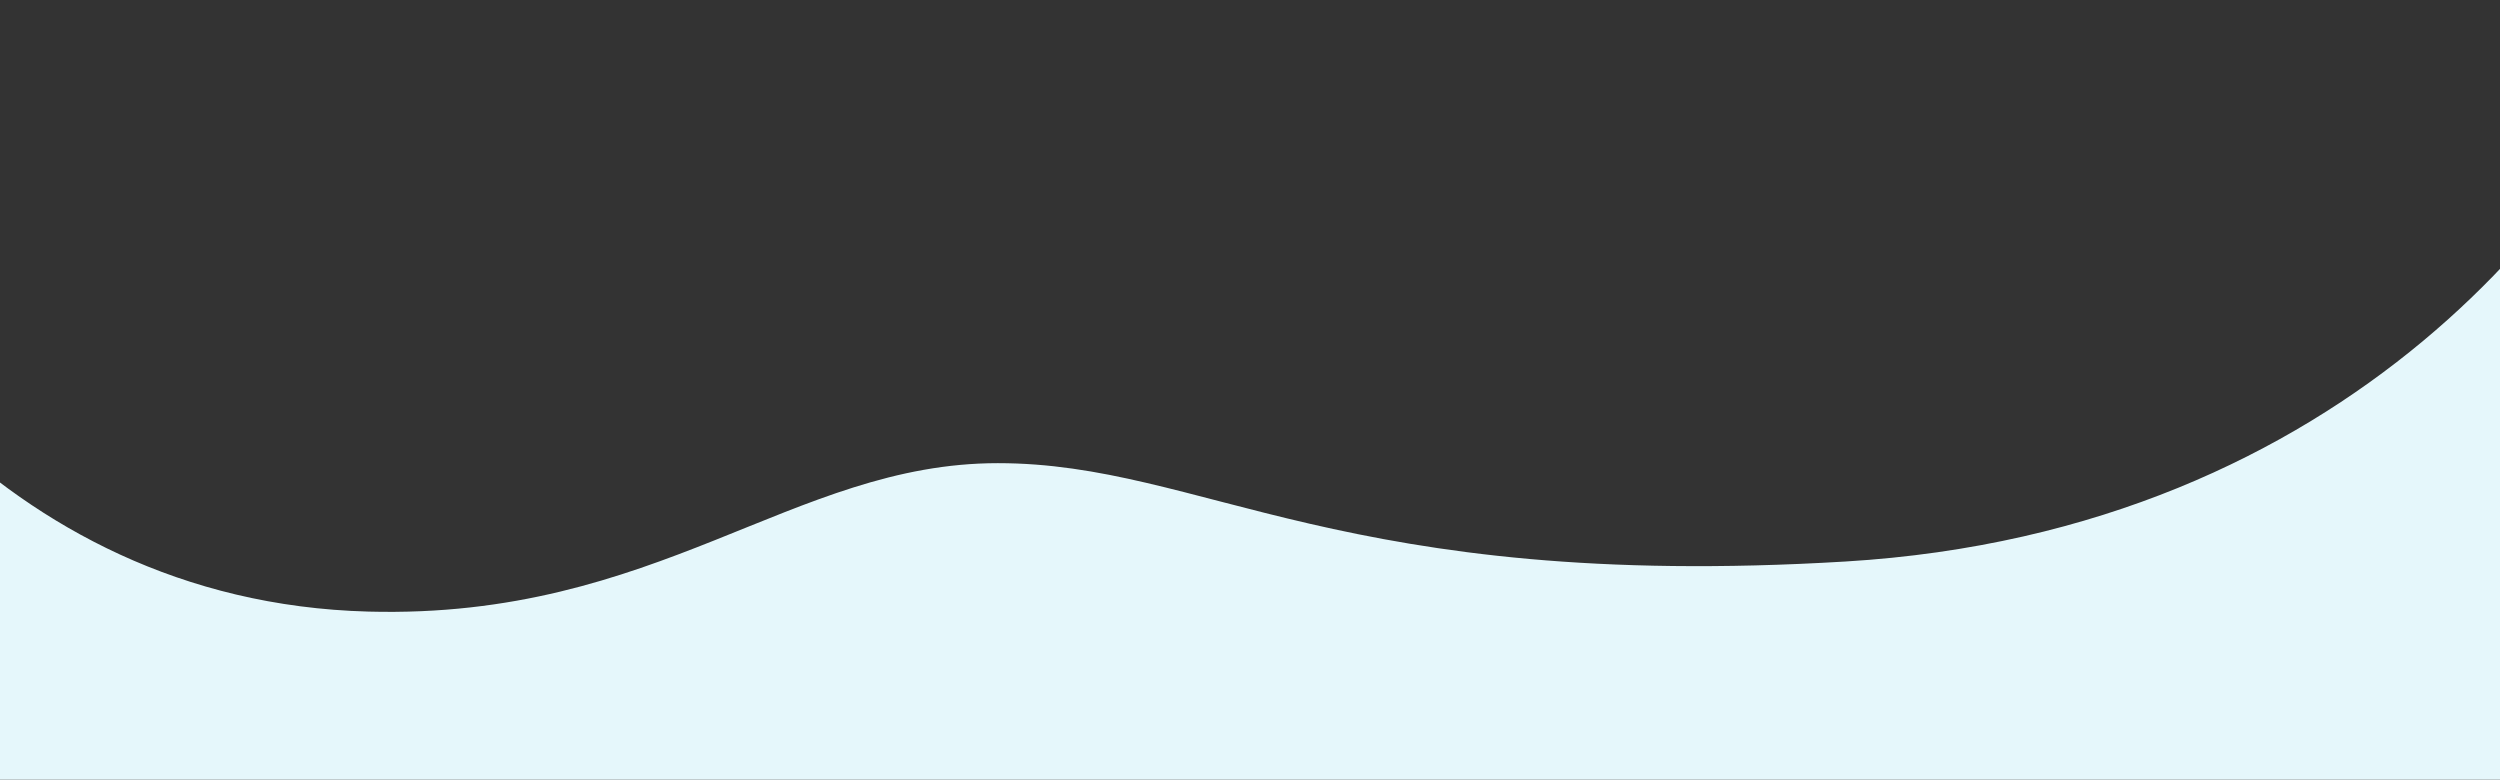 <svg width="699" height="218" viewBox="0 0 699 218" fill="none" xmlns="http://www.w3.org/2000/svg">
<rect x="0" y="0" width="699" height="218" fill="#333333" stroke="none"/>
<path d="M103 171C-1.8 168.2 -57 80.833 -71.5 37.5V385.5H747V0C728.5 53.5 657 148.5 516 157C375 165.5 336.5 129.5 279 129.5C221.5 129.5 184 173.164 103 171Z" fill="#E5F7FB"/>
</svg>
